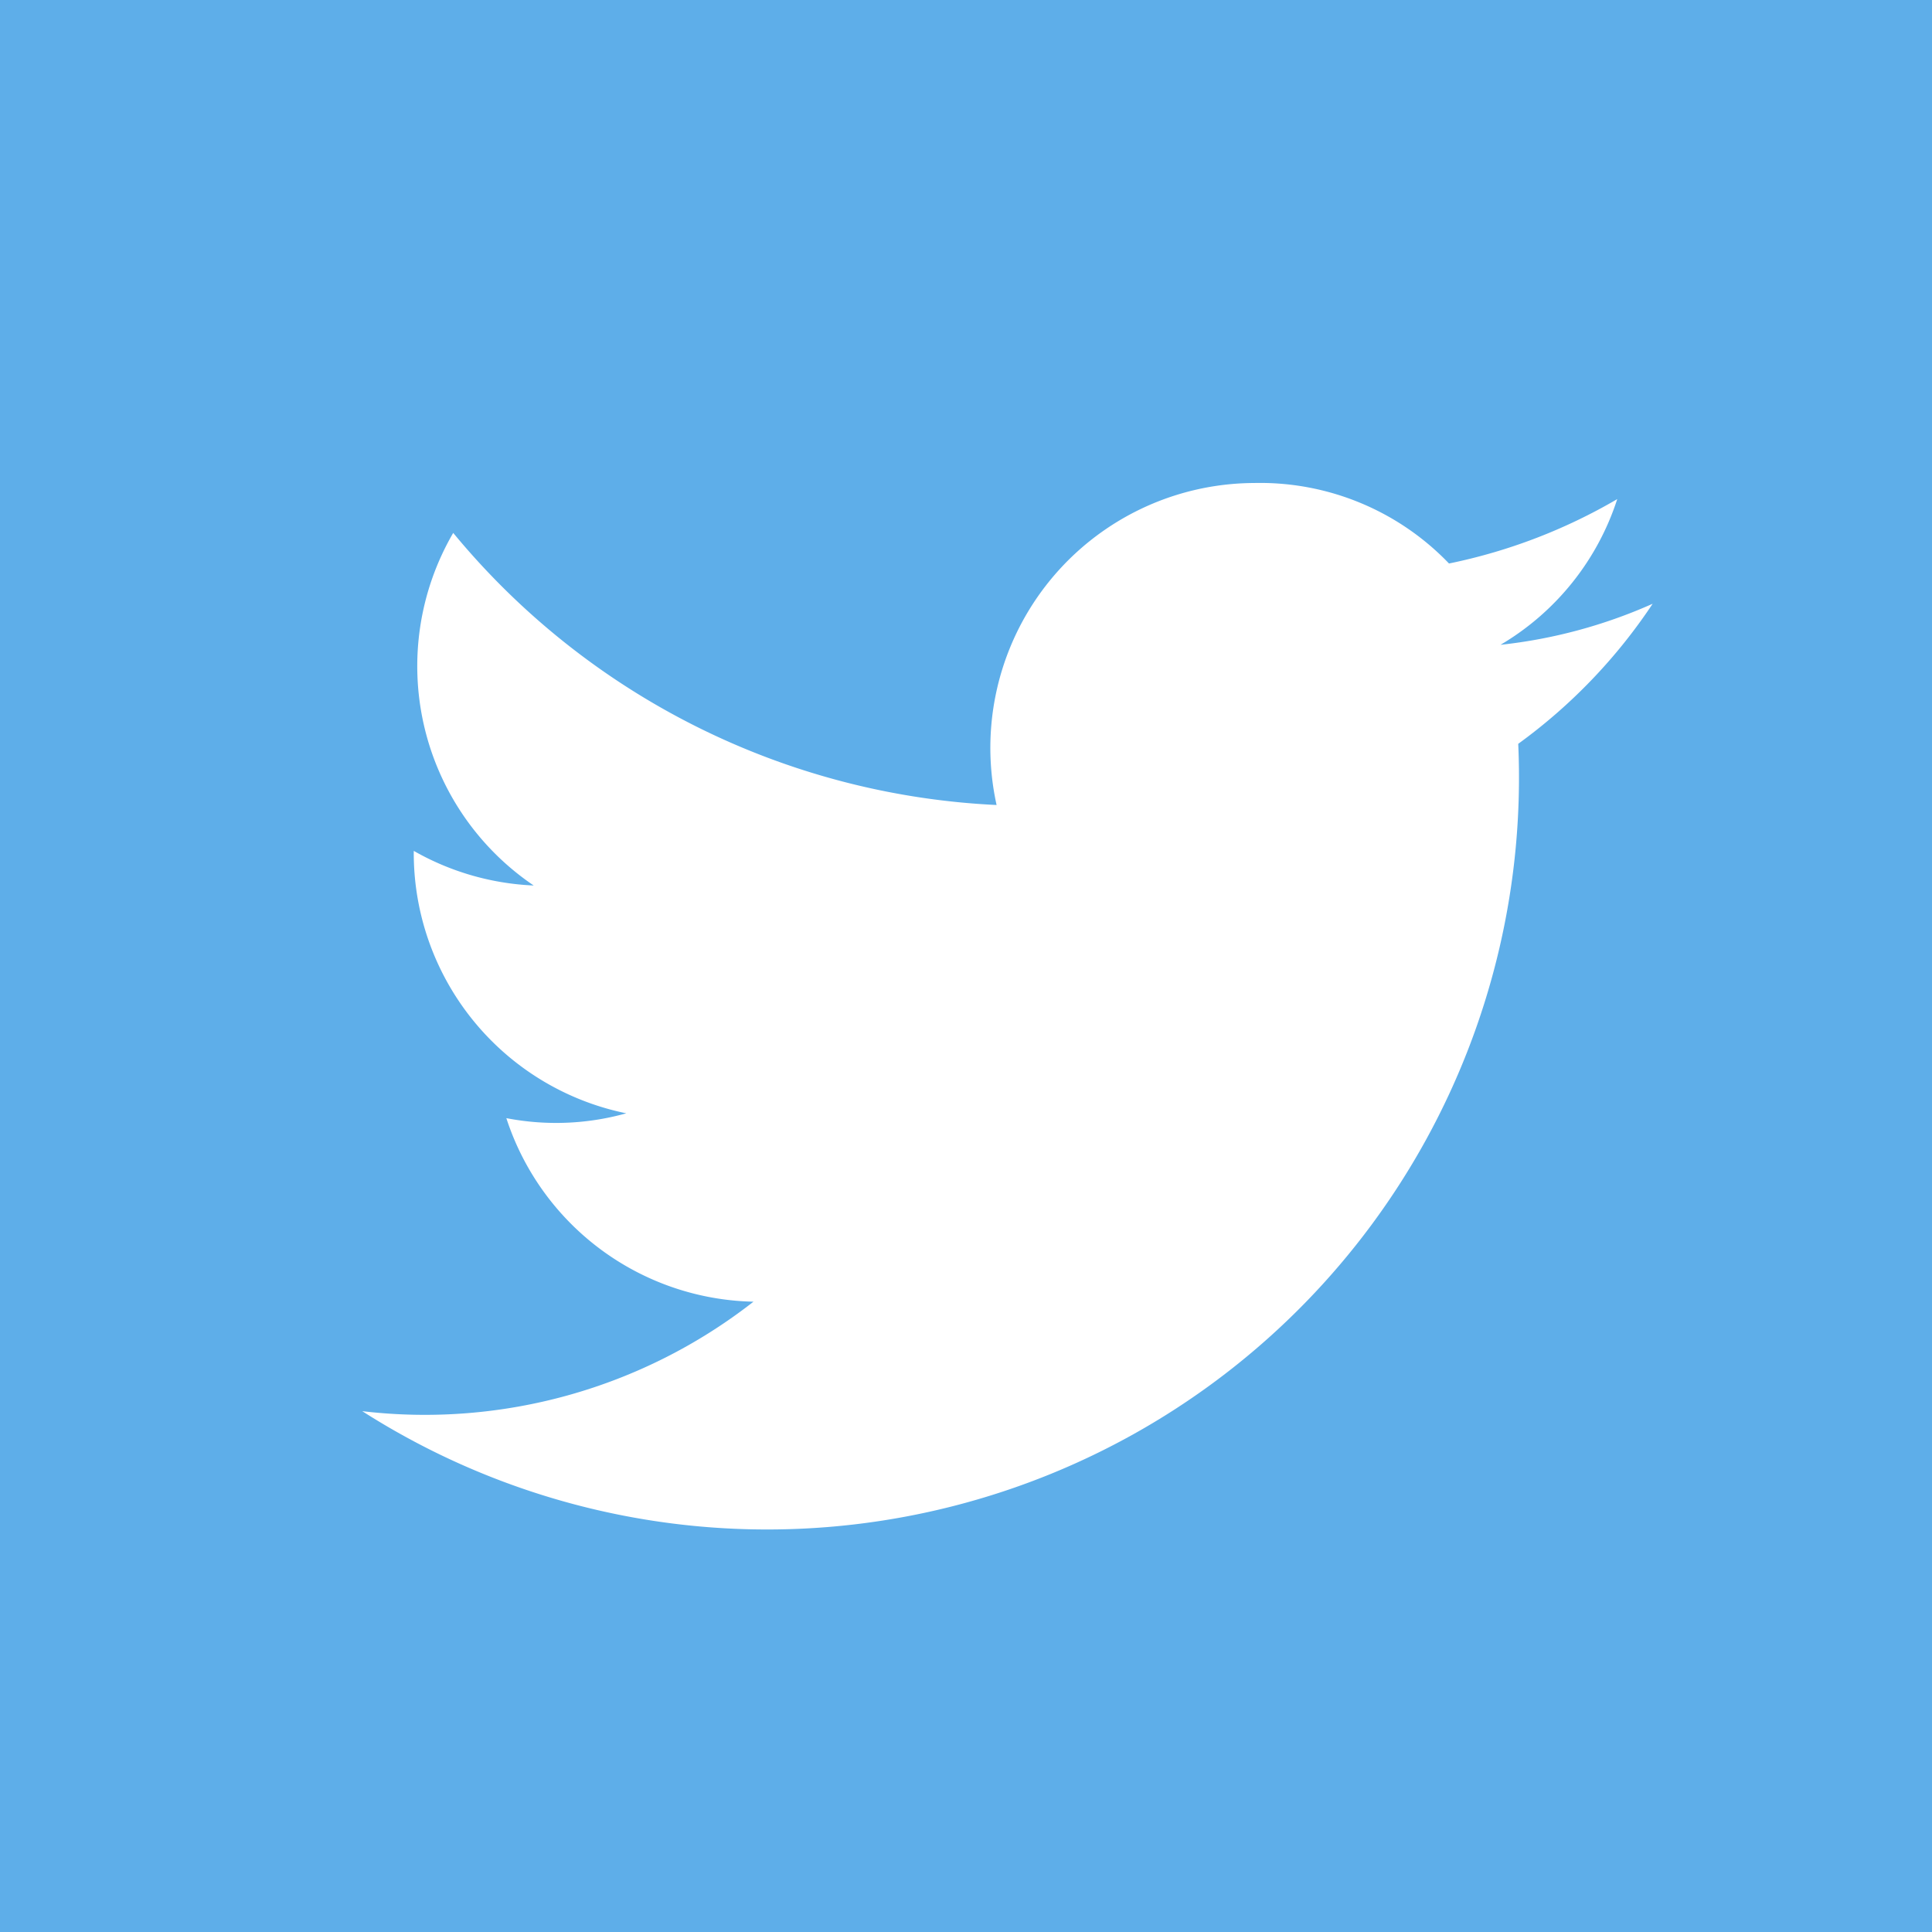 <svg id="iconmonstr" xmlns="http://www.w3.org/2000/svg" viewBox="0 0 24 24"><defs><style>.cls-1{fill:#5eaee9;}</style></defs><title>iconmonstr-twitter-2</title><path id="twitter-2" class="cls-1" d="M0,0V24H24V0ZM18.86,9.24A9.34,9.34,0,0,1,4.5,17.53a6.63,6.63,0,0,0,4.86-1.36,3.3,3.3,0,0,1-3.07-2.28,3.24,3.24,0,0,0,1.49-.06,3.3,3.3,0,0,1-2.64-3.26A3.29,3.29,0,0,0,6.63,11a3.29,3.29,0,0,1-1-4.38A9.32,9.32,0,0,0,12.38,10a3.29,3.29,0,0,1,3.2-4A3.25,3.25,0,0,1,18,7a6.87,6.87,0,0,0,2.09-.8,3.27,3.27,0,0,1-1.45,1.81,6.29,6.29,0,0,0,1.89-.51A6.79,6.79,0,0,1,18.86,9.24Z"/></svg>